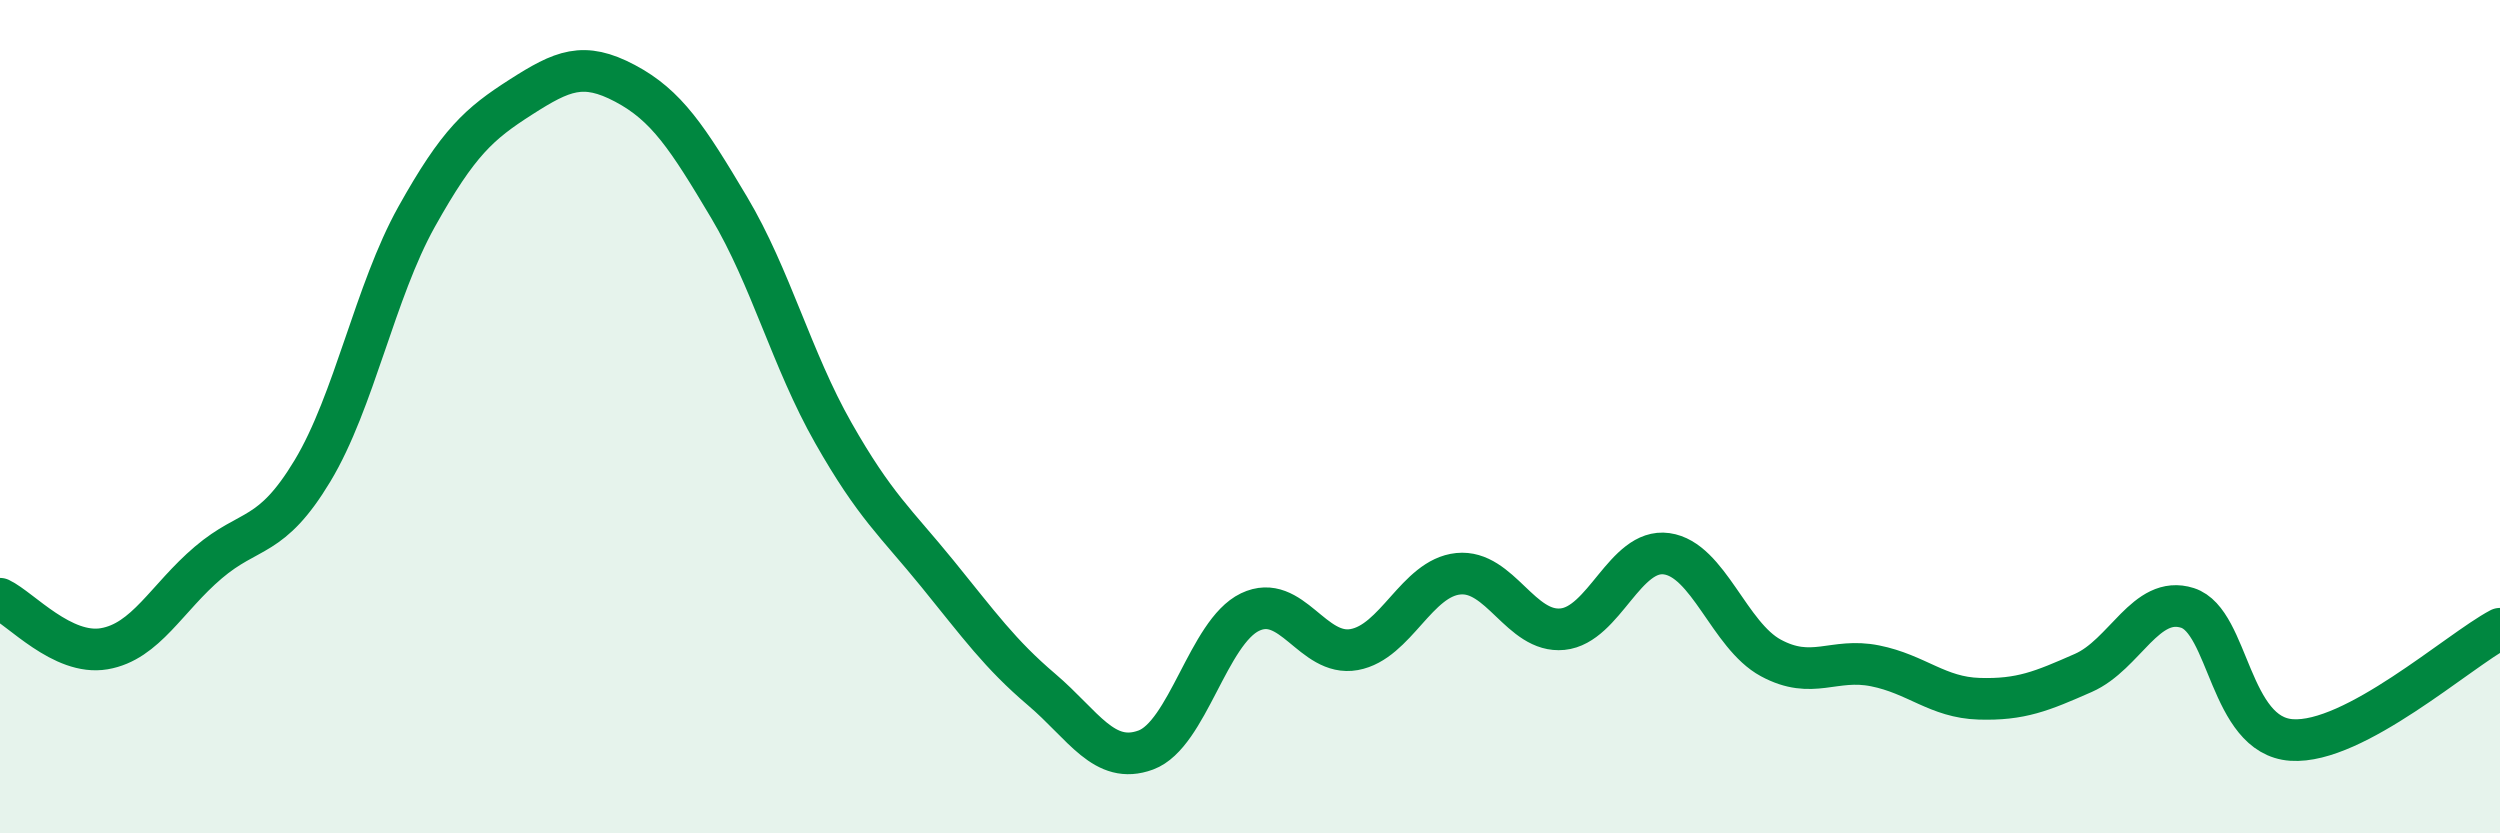 
    <svg width="60" height="20" viewBox="0 0 60 20" xmlns="http://www.w3.org/2000/svg">
      <path
        d="M 0,14.37 C 0.5,14.61 1.5,15.74 2.5,15.57 C 3.5,15.4 4,14.35 5,13.5 C 6,12.65 6.5,12.96 7.5,11.3 C 8.5,9.64 9,6.99 10,5.2 C 11,3.41 11.5,2.97 12.5,2.33 C 13.5,1.69 14,1.47 15,2 C 16,2.53 16.5,3.3 17.5,4.98 C 18.5,6.66 19,8.63 20,10.39 C 21,12.15 21.5,12.54 22.5,13.77 C 23.5,15 24,15.7 25,16.55 C 26,17.4 26.5,18.37 27.5,18 C 28.5,17.63 29,15.17 30,14.69 C 31,14.21 31.5,15.77 32.5,15.59 C 33.5,15.41 34,13.87 35,13.77 C 36,13.67 36.5,15.2 37.5,15.1 C 38.5,15 39,13.15 40,13.29 C 41,13.43 41.5,15.25 42.5,15.79 C 43.5,16.33 44,15.78 45,15.98 C 46,16.18 46.5,16.74 47.5,16.77 C 48.5,16.8 49,16.59 50,16.15 C 51,15.71 51.5,14.27 52.5,14.59 C 53.5,14.91 53.5,17.66 55,17.76 C 56.5,17.86 59,15.62 60,15.09L60 20L0 20Z"
        fill="#008740"
        opacity="0.1"
        stroke-linecap="round"
        stroke-linejoin="round"
      />
      <path
        d="M 0,14.37 C 0.5,14.61 1.5,15.74 2.5,15.57 C 3.5,15.4 4,14.35 5,13.5 C 6,12.65 6.5,12.96 7.5,11.3 C 8.5,9.64 9,6.99 10,5.2 C 11,3.41 11.5,2.97 12.5,2.33 C 13.5,1.69 14,1.47 15,2 C 16,2.53 16.5,3.3 17.5,4.98 C 18.5,6.66 19,8.63 20,10.39 C 21,12.15 21.5,12.54 22.5,13.77 C 23.5,15 24,15.7 25,16.55 C 26,17.4 26.5,18.37 27.5,18 C 28.5,17.63 29,15.17 30,14.69 C 31,14.21 31.5,15.77 32.5,15.59 C 33.5,15.41 34,13.87 35,13.77 C 36,13.67 36.5,15.2 37.5,15.1 C 38.5,15 39,13.15 40,13.29 C 41,13.43 41.5,15.25 42.5,15.79 C 43.5,16.33 44,15.78 45,15.98 C 46,16.18 46.5,16.74 47.5,16.77 C 48.5,16.8 49,16.59 50,16.15 C 51,15.71 51.5,14.27 52.5,14.59 C 53.5,14.91 53.5,17.66 55,17.76 C 56.5,17.86 59,15.62 60,15.09"
        stroke="#008740"
        stroke-width="1"
        fill="none"
        stroke-linecap="round"
        stroke-linejoin="round"
      />
    </svg>
  